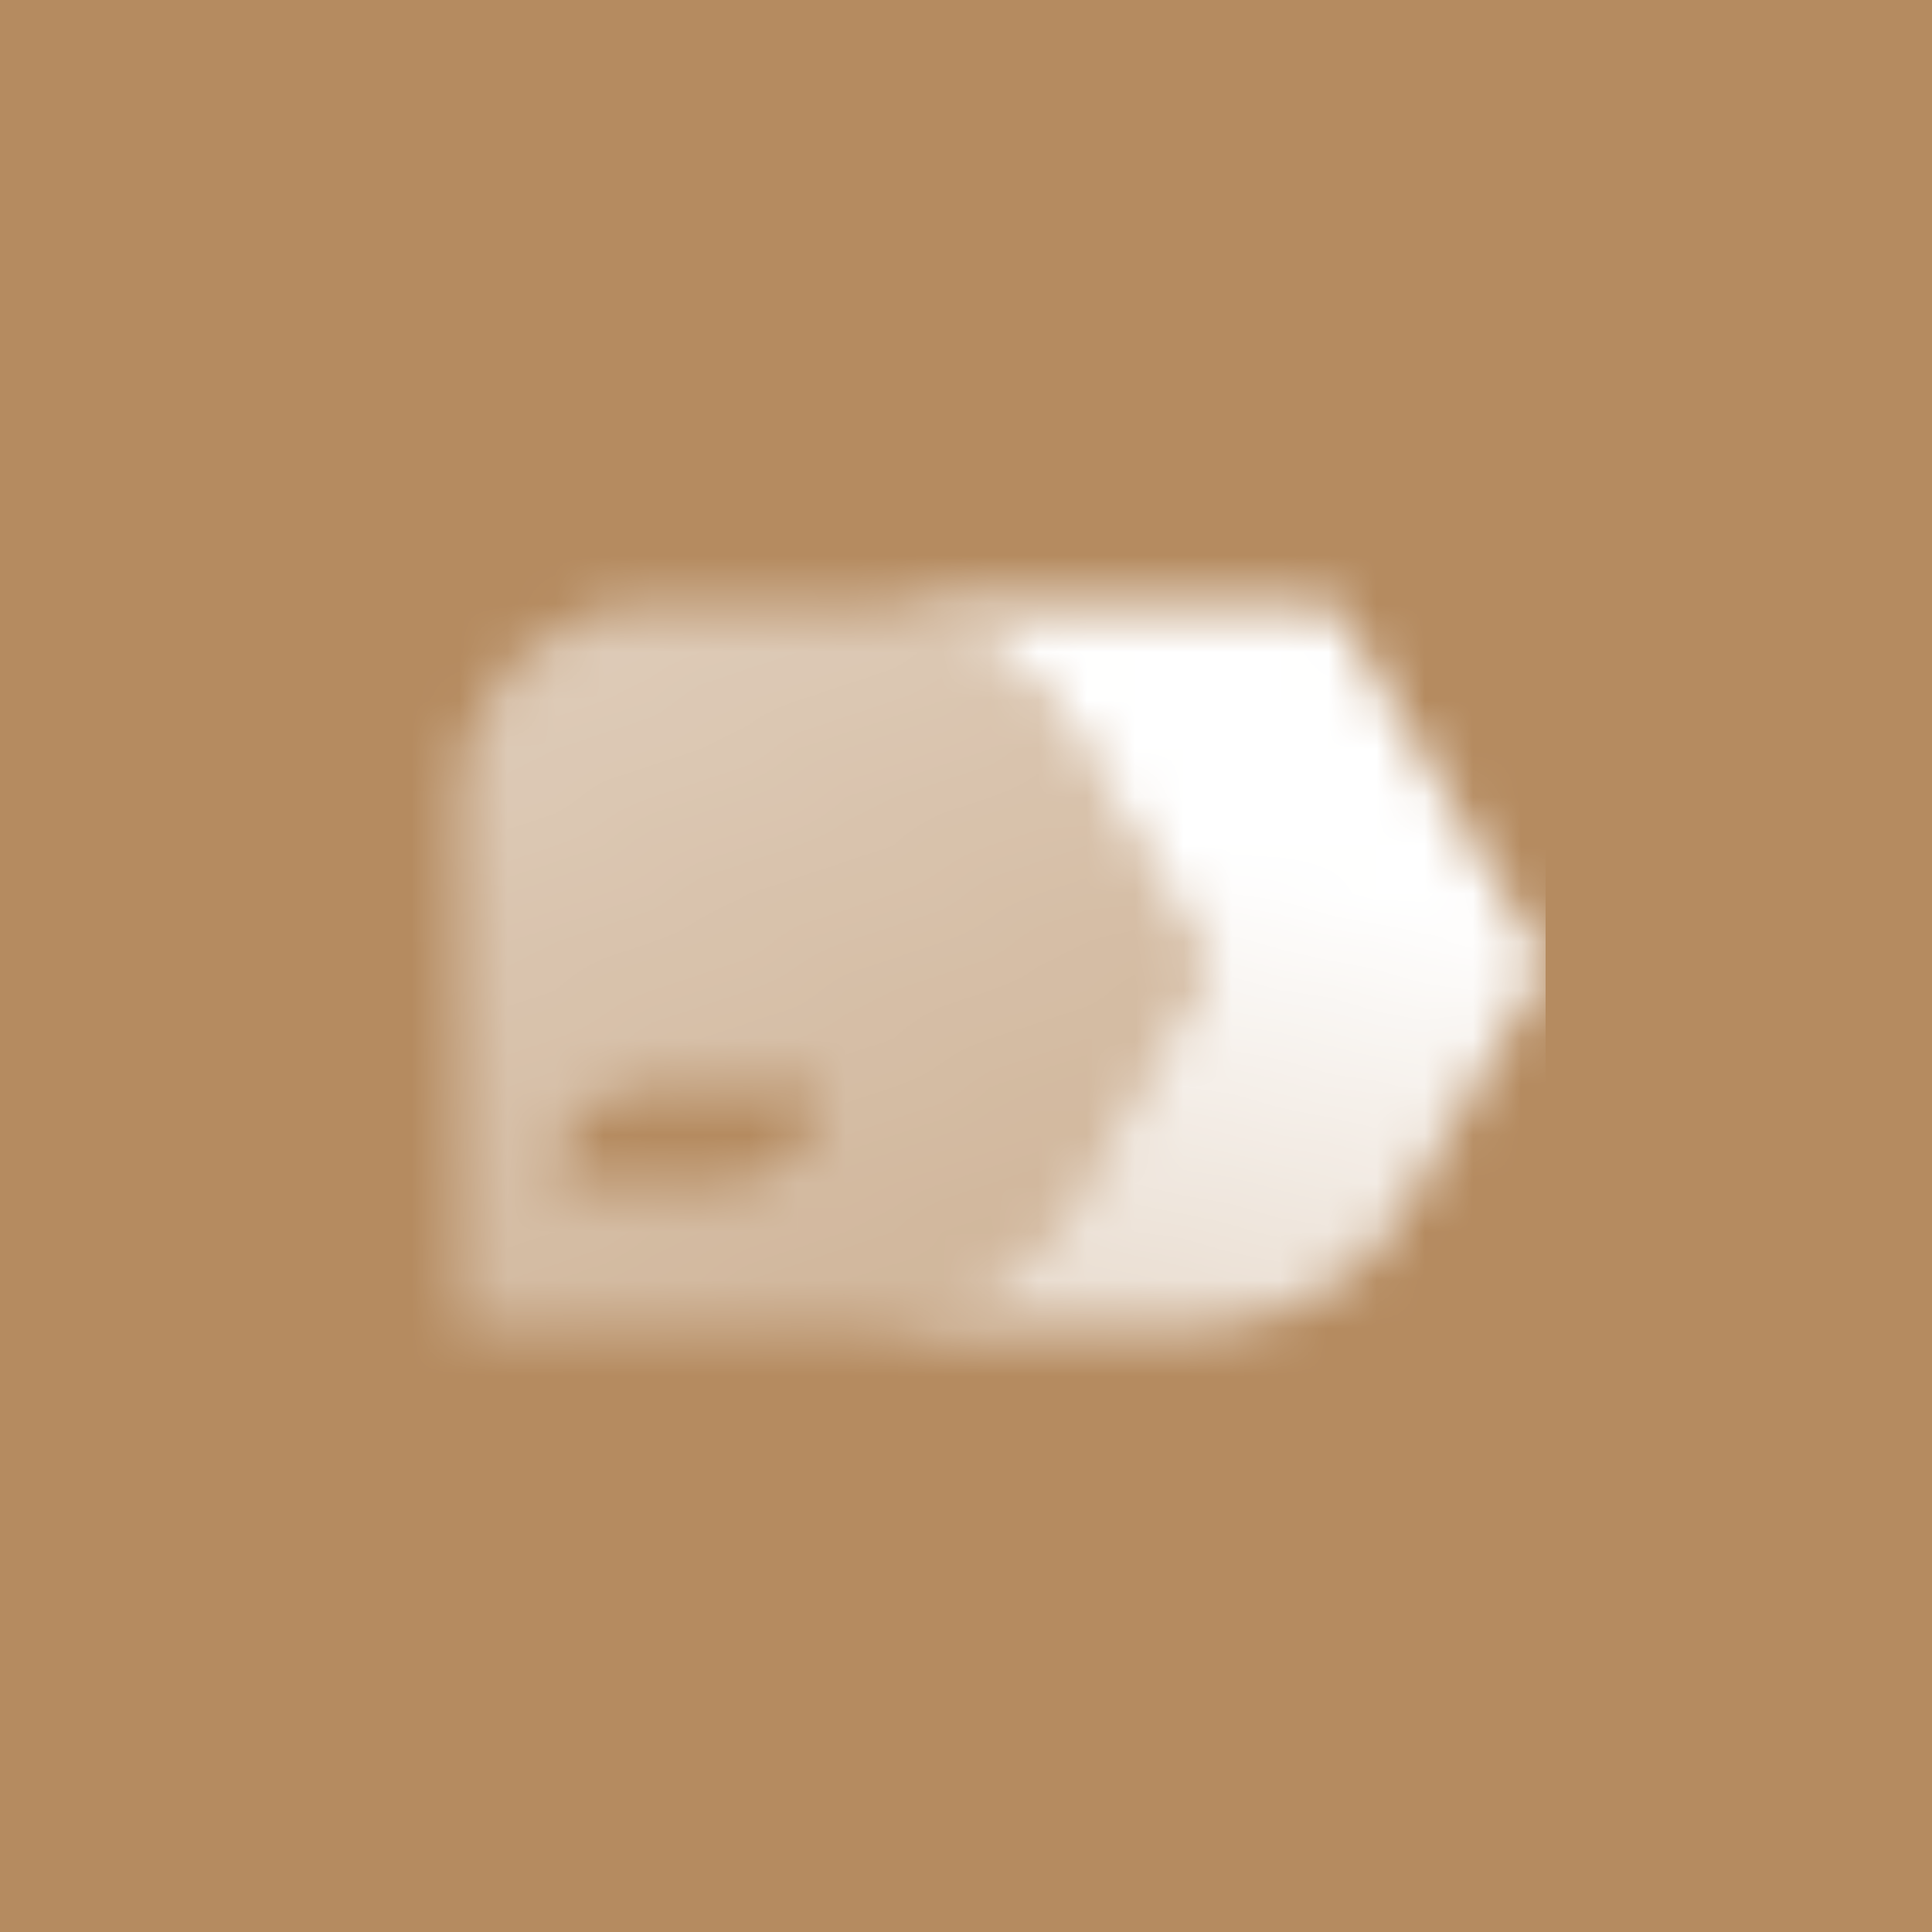 <svg width="40" height="40" viewBox="0 0 40 40" fill="none" xmlns="http://www.w3.org/2000/svg">
<rect width="40" height="40" fill="#B58B60"/>
<mask id="mask0_318_8795" style="mask-type:alpha" maskUnits="userSpaceOnUse" x="9" y="12" width="23" height="16">
<path d="M17.5 27.5H24.802C26.4 27.5 27.903 26.741 28.848 25.457L32 20L27.611 12.5H17.5C19.44 12.5 21.25 13.532 22.219 15.207L24.996 20L22.219 24.794C21.247 26.468 19.44 27.5 17.5 27.5Z" fill="url(#paint0_linear_318_8795)"/>
<path fill-rule="evenodd" clip-rule="evenodd" d="M13.5 12.5C11.291 12.5 9.5 14.291 9.5 16.5V27.5H17.544C19.478 27.5 21.264 26.468 22.232 24.794L25 20L22.232 15.207C21.267 13.532 19.478 12.5 17.544 12.5H13.5ZM11.5 24.5C11.5 23.395 12.395 22.5 13.5 22.5H17C17 23.605 16.105 24.5 15 24.5H11.5Z" fill="url(#paint1_linear_318_8795)"/>
</mask>
<g mask="url(#mask0_318_8795)">
<rect x="8" y="8" width="24" height="24" fill="white"/>
</g>
<defs>
<linearGradient id="paint0_linear_318_8795" x1="28.609" y1="18.5" x2="26.351" y2="28.343" gradientUnits="userSpaceOnUse">
<stop/>
<stop offset="1" stop-opacity="0.7"/>
</linearGradient>
<linearGradient id="paint1_linear_318_8795" x1="11.614" y1="14" x2="18.347" y2="29.68" gradientUnits="userSpaceOnUse">
<stop stop-opacity="0.55"/>
<stop offset="1" stop-opacity="0.35"/>
</linearGradient>
</defs>
</svg>
